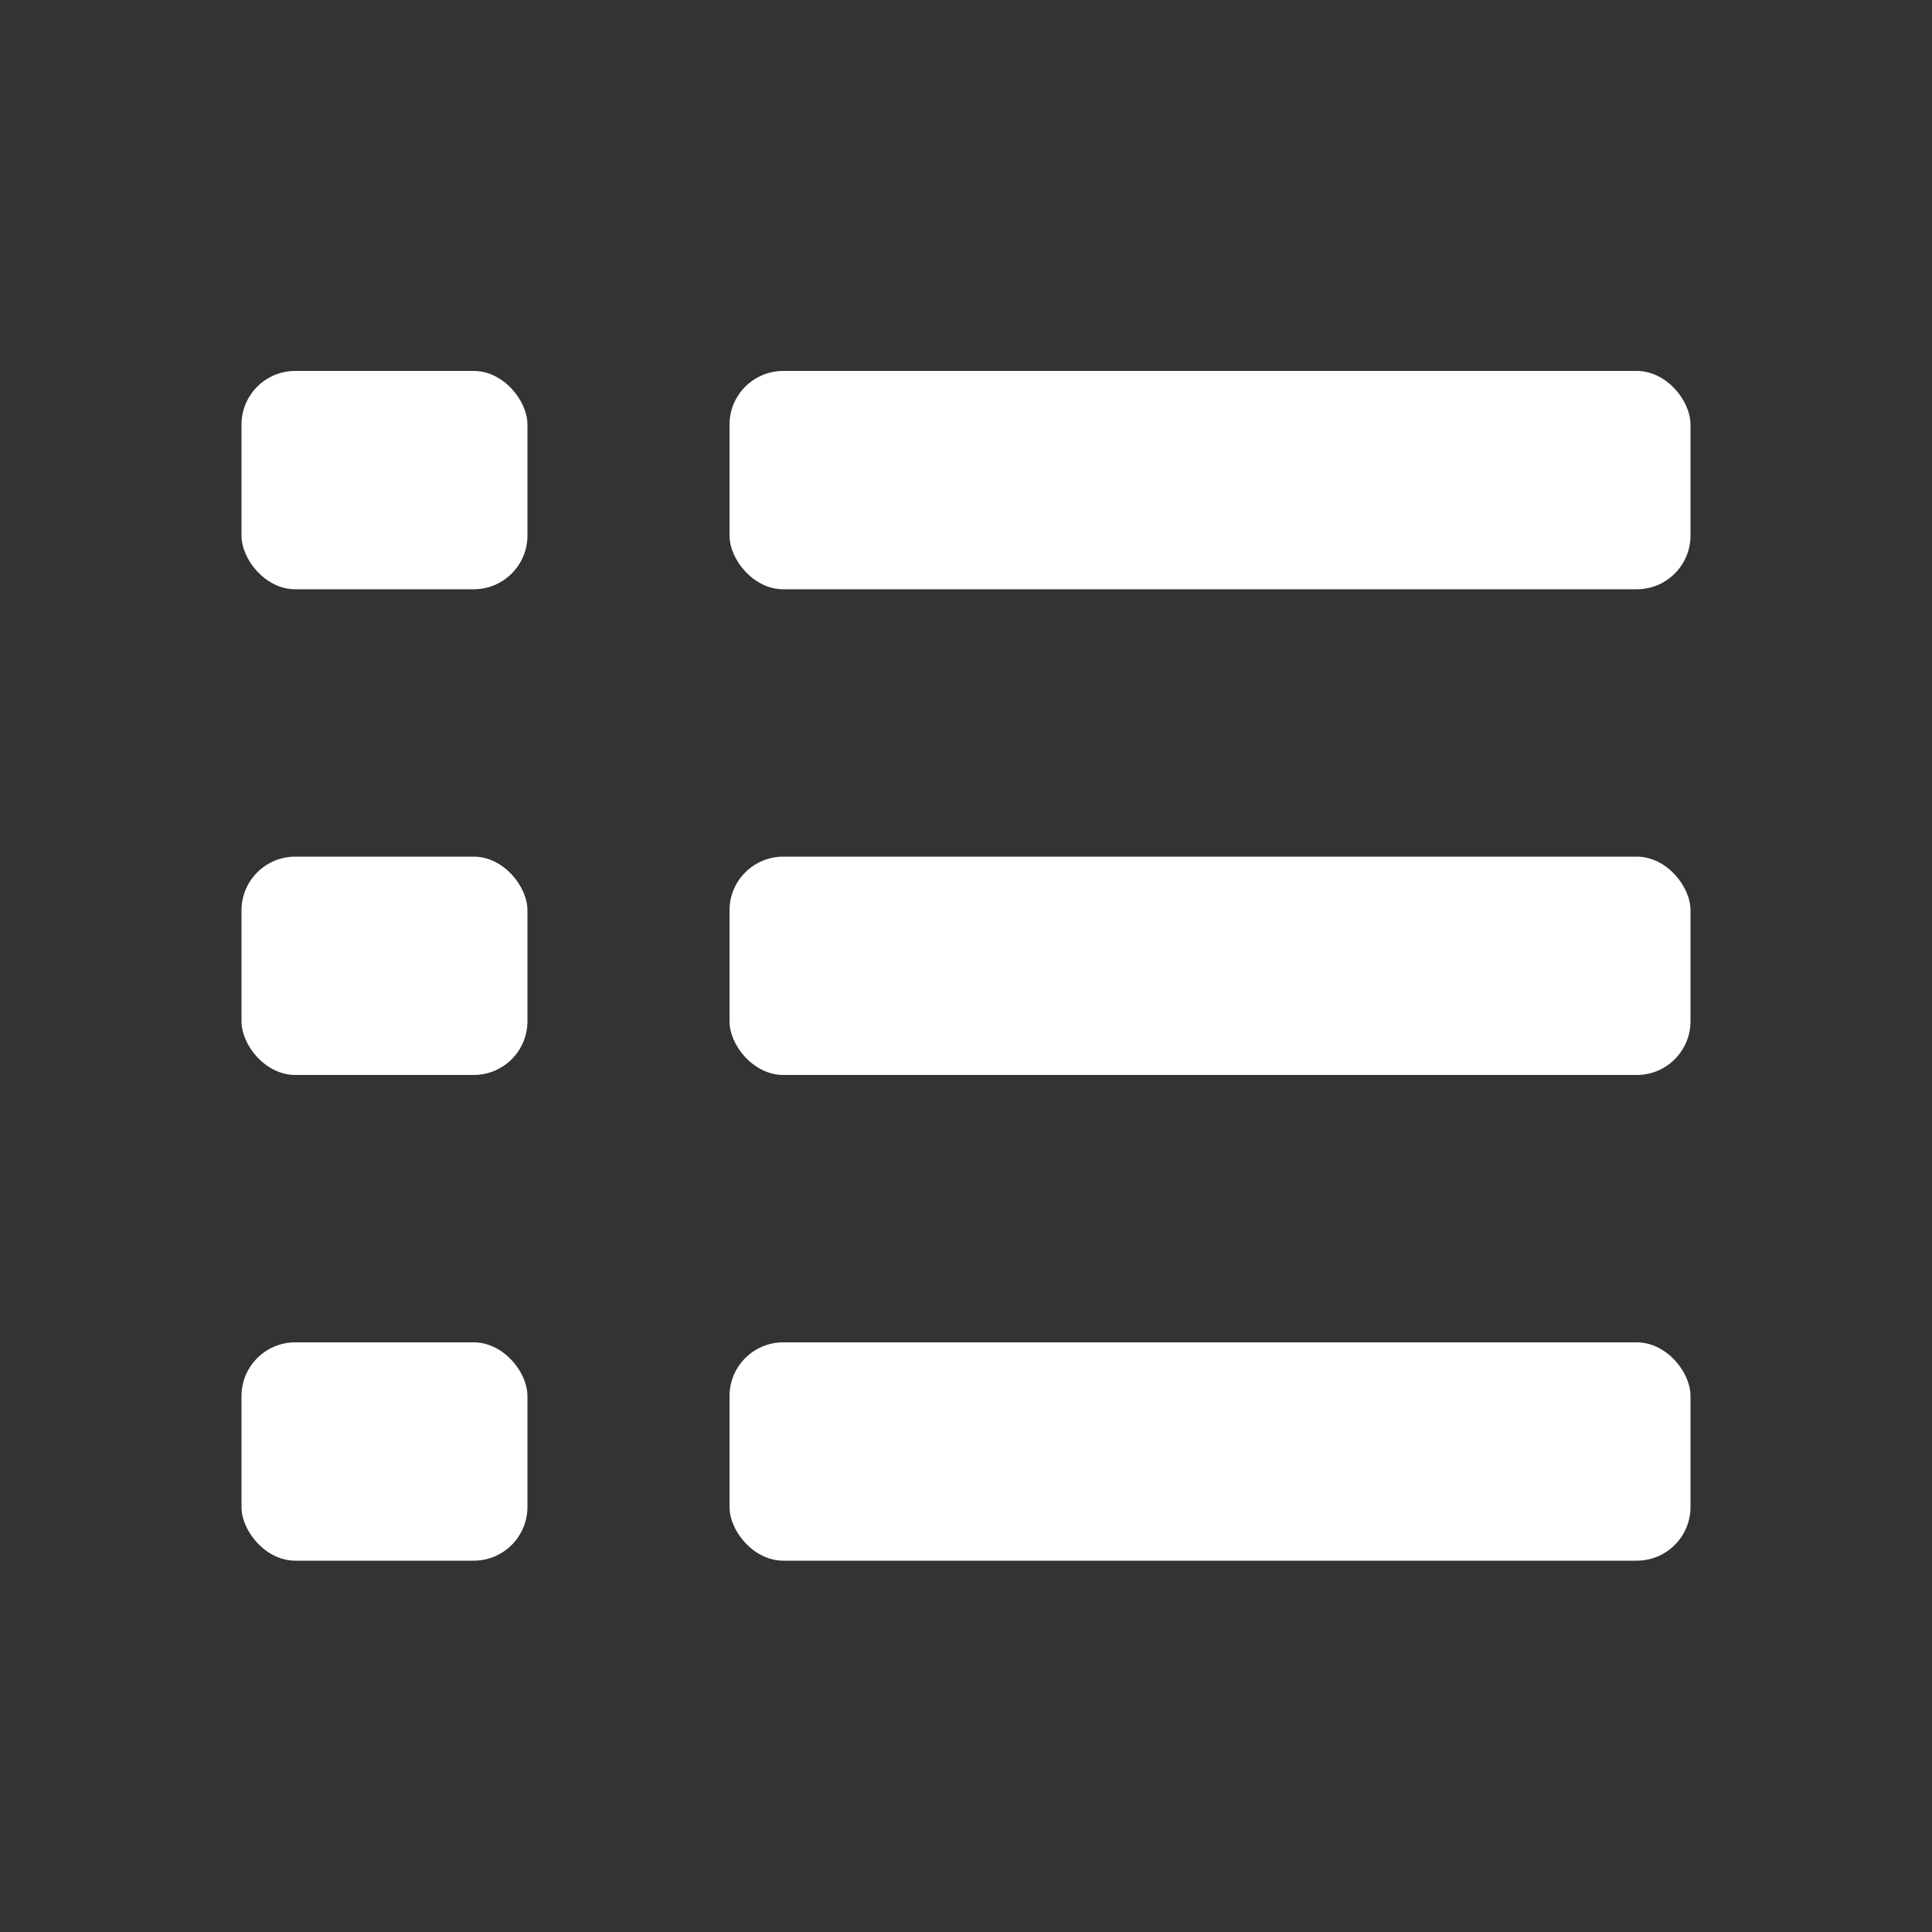 <?xml version="1.0" encoding="UTF-8"?><svg id="_レイヤー_1" xmlns="http://www.w3.org/2000/svg" width="50" height="50" viewBox="0 0 50 50"><rect x="0" y="0" width="50" height="50" fill="#333333" stroke="none"/><defs><style>.cls-1{fill:#fff;}</style></defs><g><rect class="cls-1" x="18.88" y="9.6" width="24.87" height="5.65" rx="1.39" ry="1.39"/><rect class="cls-1" x="18.88" y="22.17" width="24.87" height="5.65" rx="1.39" ry="1.39"/><rect class="cls-1" x="18.88" y="34.74" width="24.87" height="5.65" rx="1.39" ry="1.39"/></g><g><rect class="cls-1" x="6.25" y="9.6" width="7.4" height="5.65" rx="1.39" ry="1.39"/><rect class="cls-1" x="6.25" y="22.17" width="7.4" height="5.65" rx="1.39" ry="1.39"/><rect class="cls-1" x="6.25" y="34.74" width="7.4" height="5.65" rx="1.39" ry="1.39"/></g></svg>